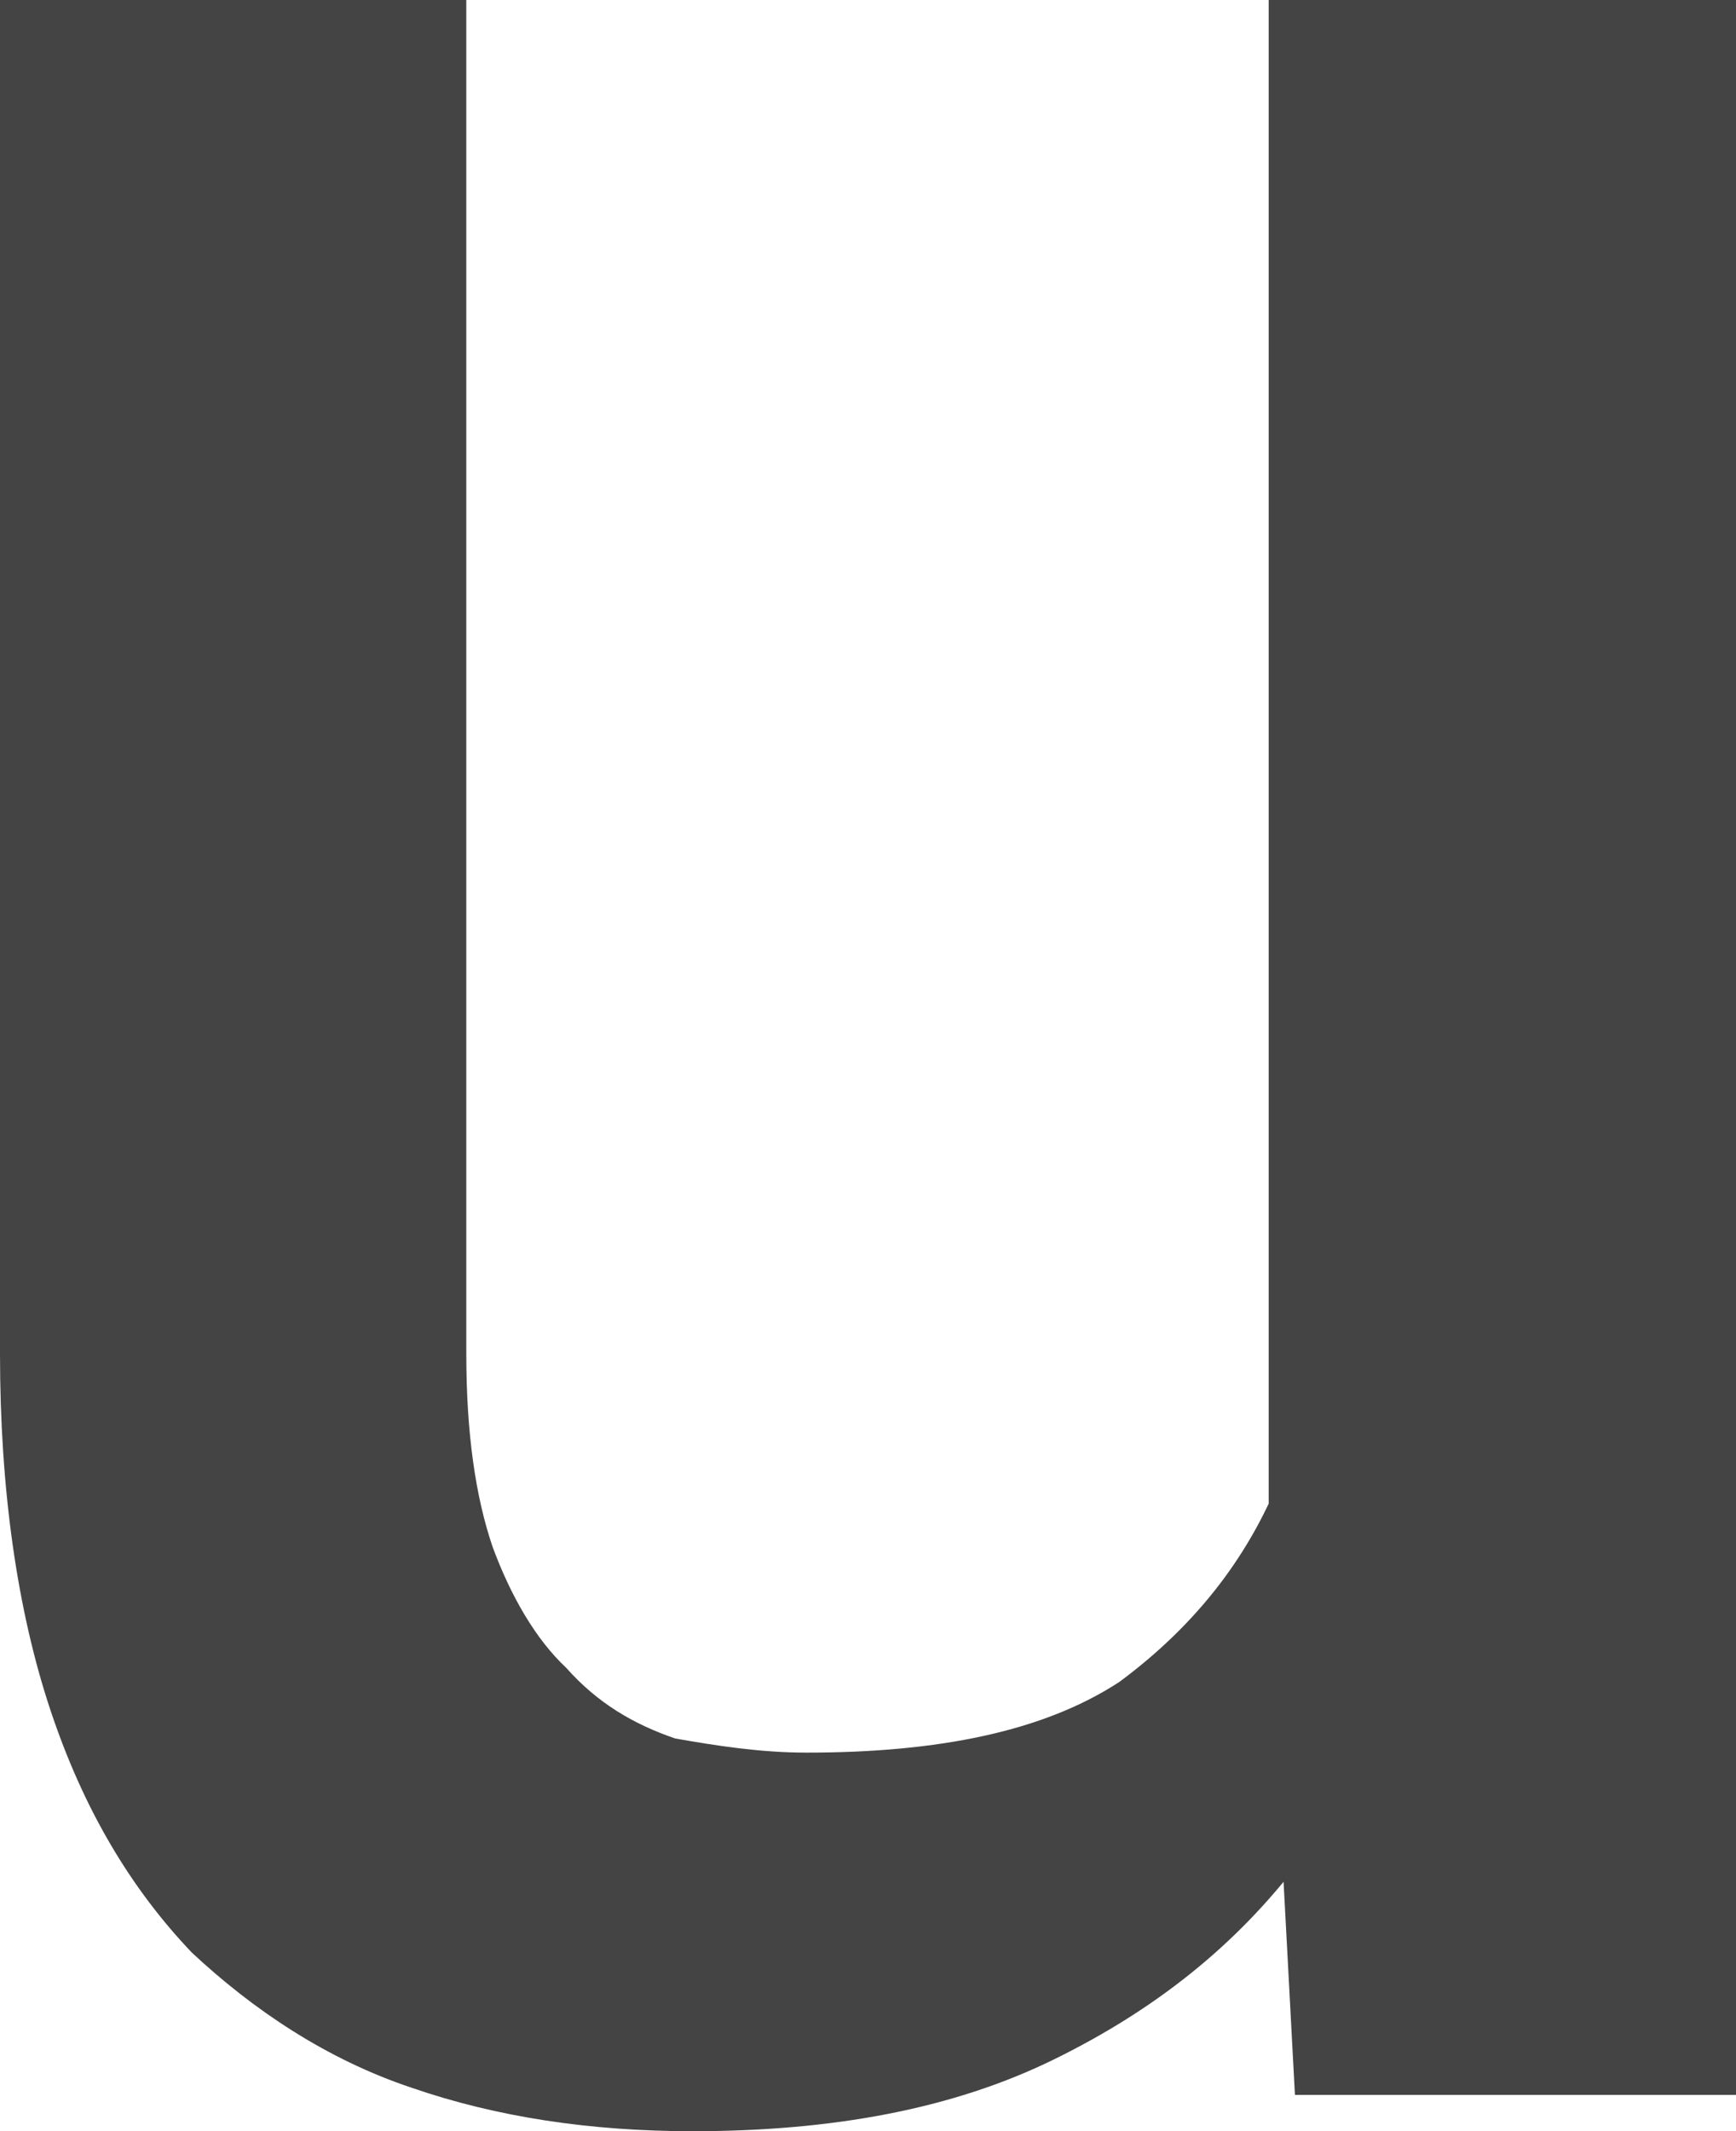 <?xml version="1.0" encoding="utf-8"?>
<svg xmlns="http://www.w3.org/2000/svg" fill="none" height="100%" overflow="visible" preserveAspectRatio="none" style="display: block;" viewBox="0 0 1.72 2.111" width="100%">
<path d="M1.257 1.588V0H1.72V2.075H1.283L1.257 1.588ZM1.322 1.158L1.477 1.151C1.477 1.292 1.462 1.419 1.431 1.539C1.4 1.652 1.353 1.751 1.289 1.842C1.225 1.927 1.144 1.991 1.044 2.04C0.944 2.089 0.825 2.111 0.686 2.111C0.585 2.111 0.492 2.097 0.408 2.068C0.324 2.04 0.251 1.991 0.19 1.934C0.13 1.871 0.083 1.793 0.05 1.694C0.017 1.595 0 1.475 0 1.341V0H0.462V1.341C0.462 1.419 0.471 1.482 0.488 1.532C0.506 1.581 0.531 1.624 0.561 1.652C0.592 1.687 0.628 1.708 0.669 1.722C0.709 1.729 0.753 1.736 0.799 1.736C0.93 1.736 1.034 1.715 1.109 1.666C1.186 1.609 1.24 1.539 1.272 1.454C1.305 1.362 1.322 1.264 1.322 1.158Z" fill="#444444" id="Vector"/>
</svg>